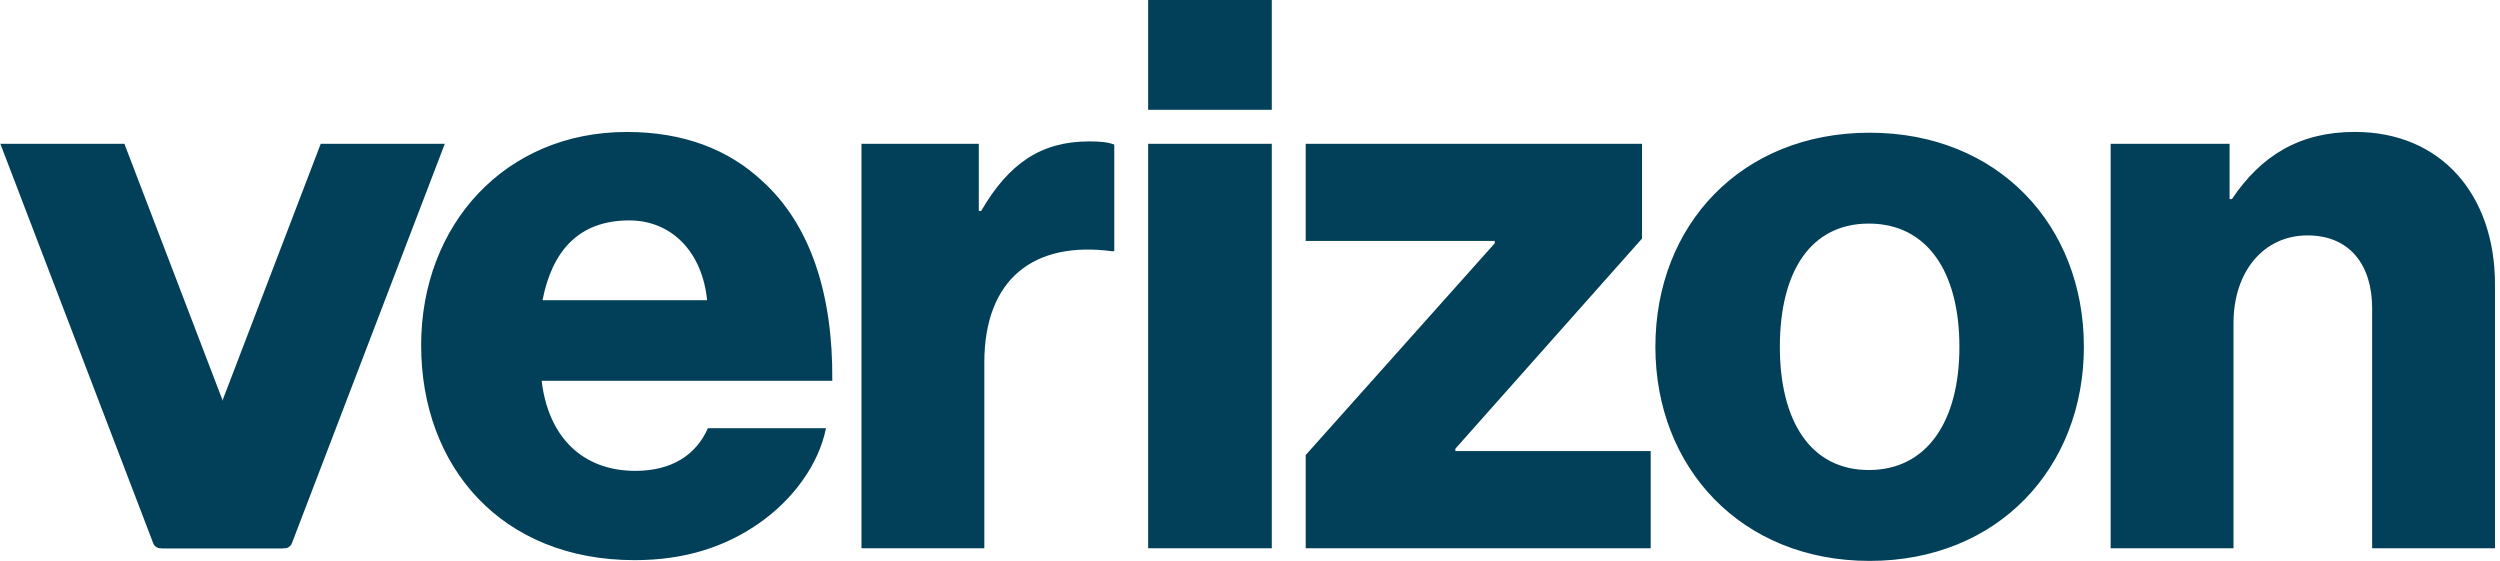 <svg xmlns="http://www.w3.org/2000/svg" width="468" height="105" viewBox="0 0 468 105" fill="none"><g clip-path="url(#clip0_606_444)"><path d="M395.114 102.631H418.112V60.488C418.112 50.871 423.714 44.068 431.973 44.068C439.937 44.068 444.063 49.687 444.063 57.674V102.631H467.062V53.24C467.062 36.525 457.039 24.695 440.815 24.695C430.497 24.695 423.271 29.129 417.817 37.265H417.374V26.916H395.114V102.631ZM349.995 24.843C325.963 24.843 309.888 42.143 309.888 64.922C309.888 87.552 325.955 105 349.995 105C374.034 105 390.102 87.552 390.102 64.922C390.102 42.151 374.034 24.843 349.995 24.843ZM349.847 87.988C338.939 87.988 333.189 78.824 333.189 64.922C333.189 50.871 338.939 41.855 349.847 41.855C360.756 41.855 366.801 50.879 366.801 64.922C366.809 78.824 360.764 87.988 349.847 87.988ZM244.428 102.631H309.01V84.443H272.445V83.999L307.386 44.66V26.916H244.428V45.105H279.811V45.549L244.428 85.183V102.631ZM214.934 102.631H238.08V26.916H214.934V102.631ZM161.268 102.631H184.266V67.883C184.266 52.056 193.707 45.105 208.151 47.029H208.593V27.064C207.412 26.62 206.084 26.472 203.877 26.472C194.88 26.472 188.835 30.61 183.676 39.486H183.233V26.916H161.268V102.631ZM118.946 88.144C108.776 88.144 102.583 81.489 101.402 71.288H155.806C155.954 55.017 151.68 42.003 142.683 33.875C136.343 27.96 127.936 24.703 117.322 24.703C94.619 24.703 78.839 42.003 78.839 64.633C78.839 87.404 93.881 104.86 118.799 104.86C128.239 104.86 135.752 102.343 141.945 98.057C148.58 93.475 153.296 86.819 154.625 80.164H132.512C130.306 85.183 125.729 88.144 118.946 88.144ZM117.773 41.263C125.885 41.263 131.487 47.326 132.372 56.202H101.558C103.321 47.178 108.185 41.263 117.773 41.263ZM214.934 0H238.08V20.557H214.934V0Z" fill="#024059"></path><path d="M0.062 26.916L28.685 101.696C28.903 102.264 29.447 102.639 30.053 102.639H53.276C52.67 102.639 52.127 102.264 51.909 101.696L23.285 26.916H0.062Z" fill="url(#paint0_radial_606_444)"></path><path d="M83.268 26.916L54.644 101.696C54.426 102.264 53.883 102.639 53.276 102.639H30.053C30.659 102.639 31.203 102.264 31.42 101.696L60.044 26.916H83.268Z" fill="#024059"></path></g><defs><radialGradient id="paint0_radial_606_444" cx="0" cy="0" r="1" gradientUnits="userSpaceOnUse" gradientTransform="translate(41.248 76.533) rotate(-90) scale(35.925 32.495)"><stop stop-color="#024059"></stop><stop offset="1" stop-color="#024059"></stop></radialGradient><clipPath id="clip0_606_444"><rect width="467" height="105" fill="white" transform="translate(0.062)"></rect></clipPath></defs></svg>